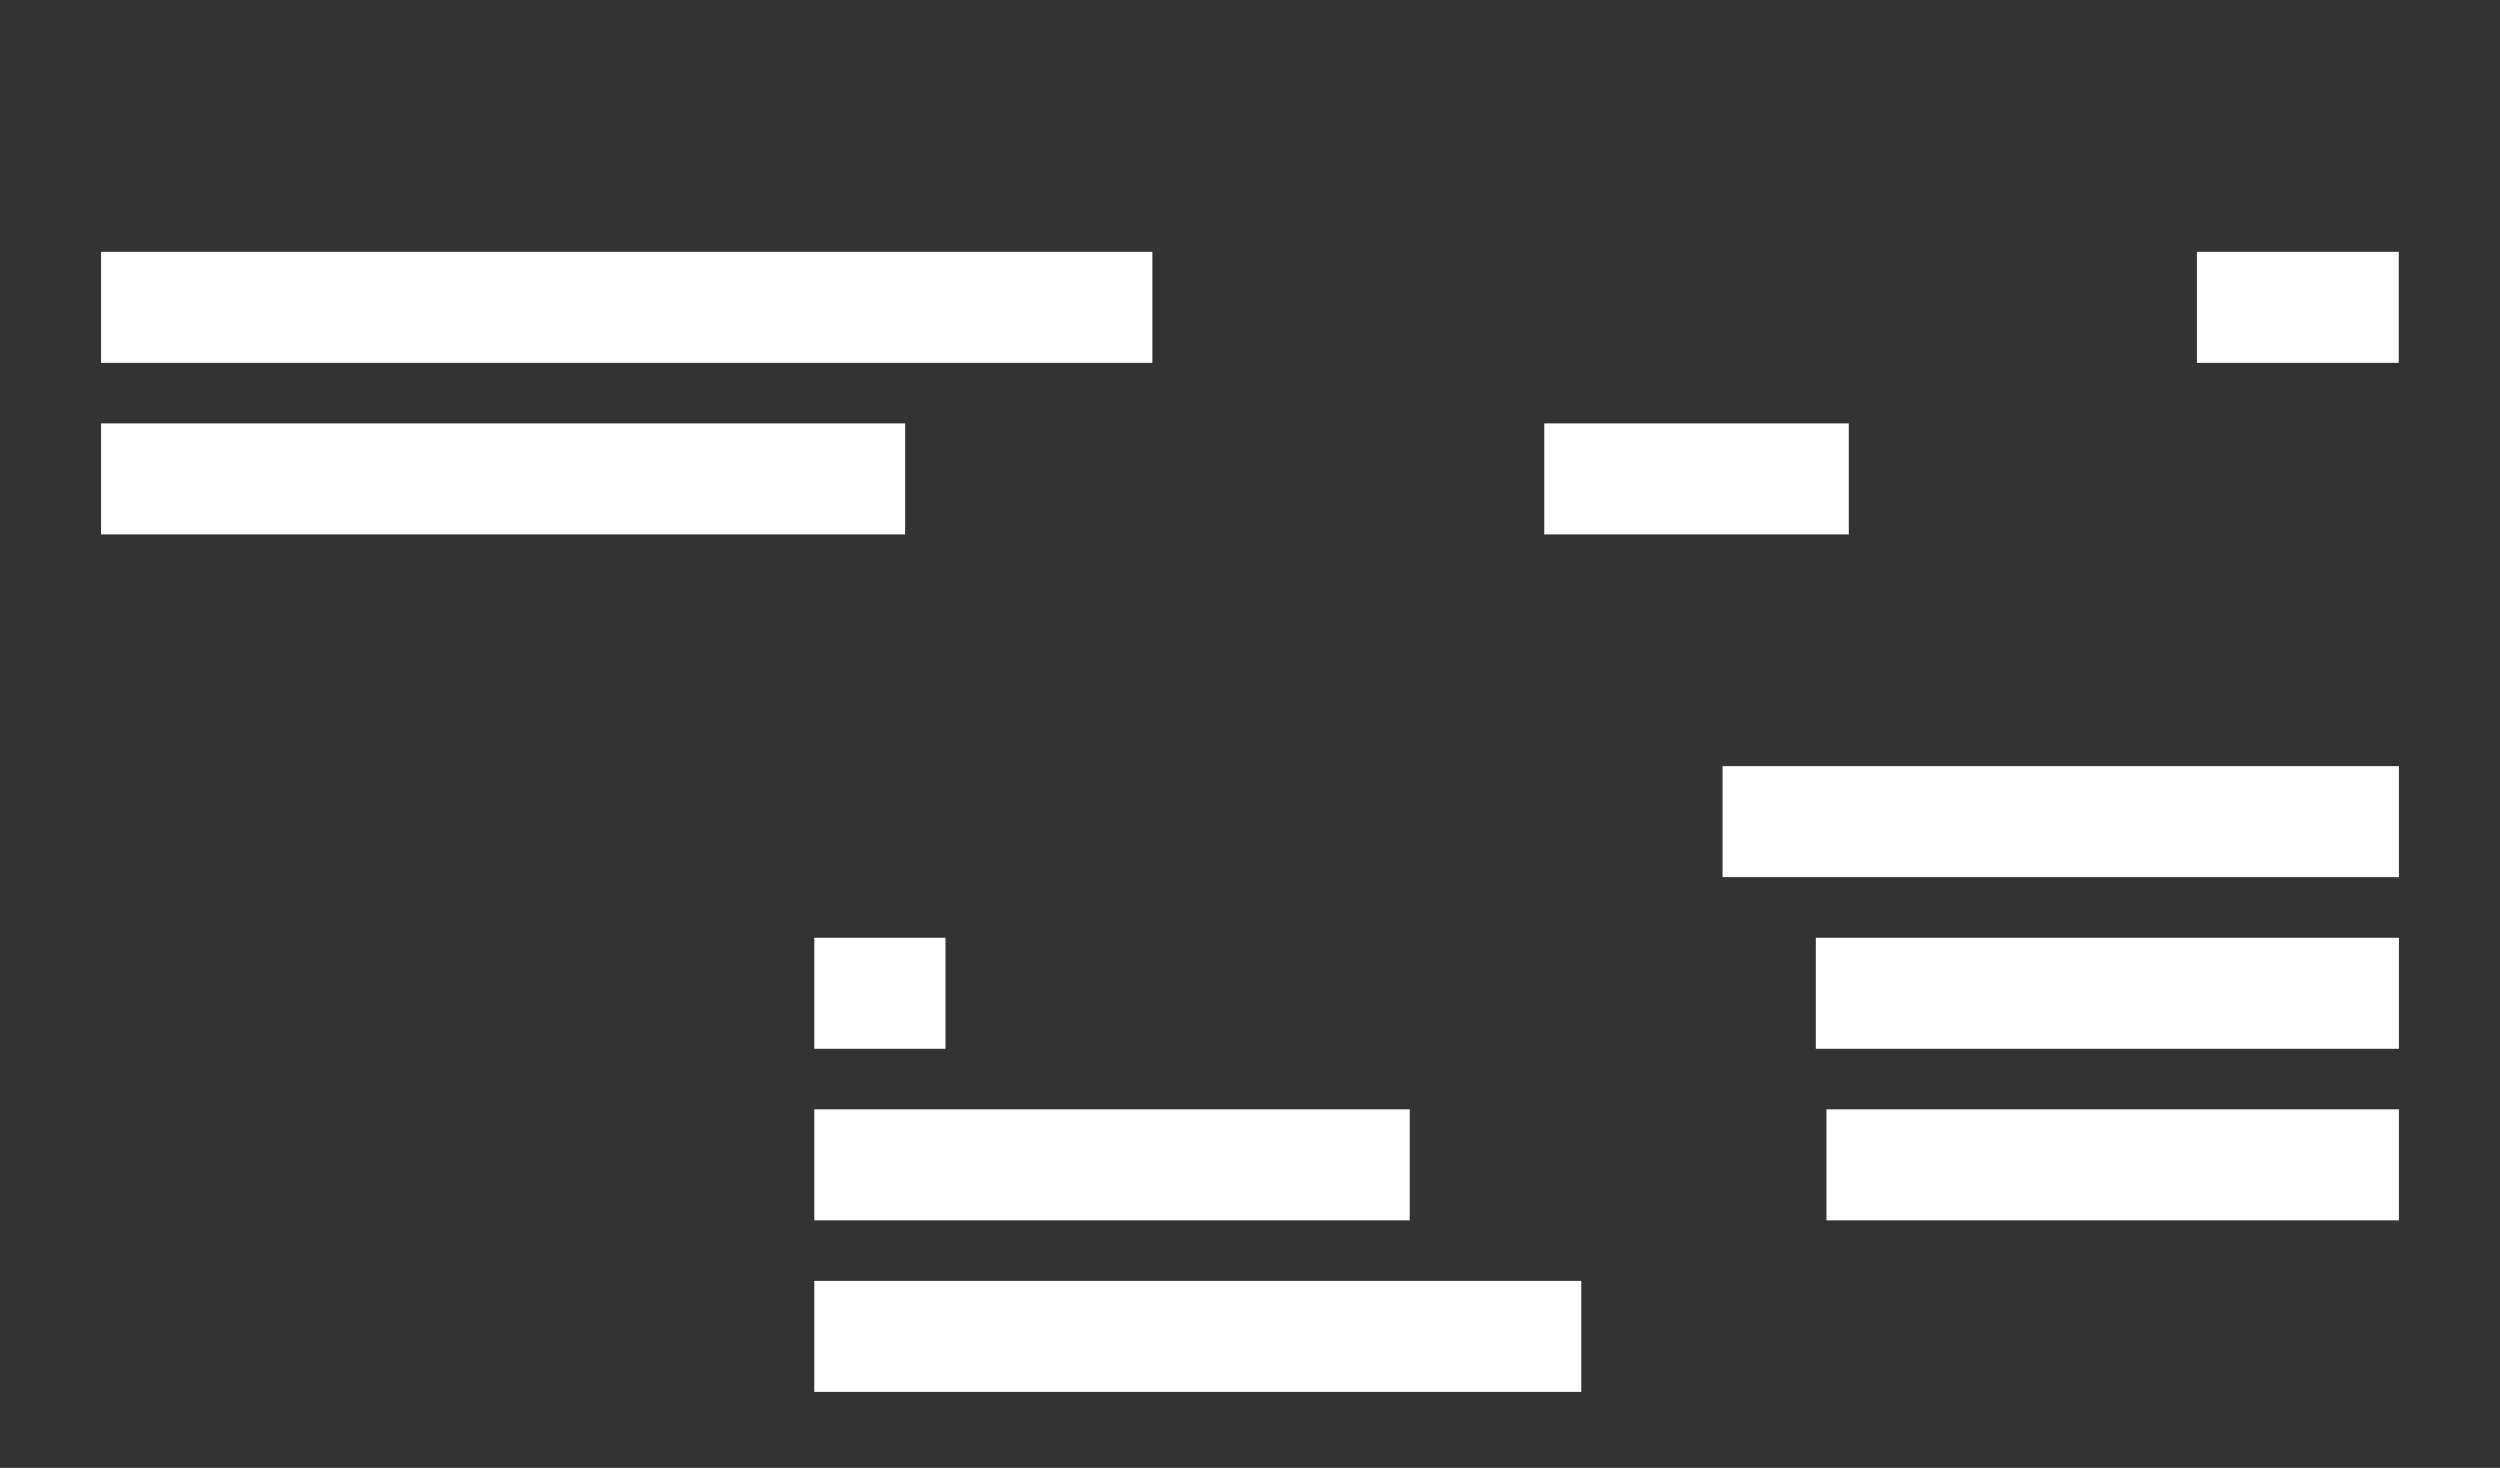 <?xml version="1.0" encoding="UTF-8"?>
<svg id="obi" xmlns="http://www.w3.org/2000/svg" viewBox="0 0 327 192">
  <rect x="0" y="0" width="327" height="192" fill="#333333" stroke="none"/>
  <defs>
    <style>
      .cls-1 {
        fill: #fff;
        stroke-width: 0px;
      }
    </style>
  </defs>
  <rect class="cls-1" x="13.22" y="32.94" width="137.51" height="14.52"/>
  <rect class="cls-1" x="287.36" y="32.94" width="26.4" height="14.52"/>
  <rect class="cls-1" x="13.22" y="55.38" width="105.17" height="14.52"/>
  <rect class="cls-1" x="201.99" y="55.38" width="39.83" height="14.52"/>
  <rect class="cls-1" x="225.31" y="100.21" width="88.47" height="14.52"/>
  <rect class="cls-1" x="237.51" y="122.66" width="76.27" height="14.52"/>
  <rect class="cls-1" x="106.51" y="122.66" width="17.16" height="14.52"/>
  <rect class="cls-1" x="106.51" y="145.1" width="77.88" height="14.52"/>
  <rect class="cls-1" x="238.9" y="145.1" width="74.88" height="14.52"/>
  <rect class="cls-1" x="106.51" y="167.54" width="100.32" height="14.52"/>
</svg>